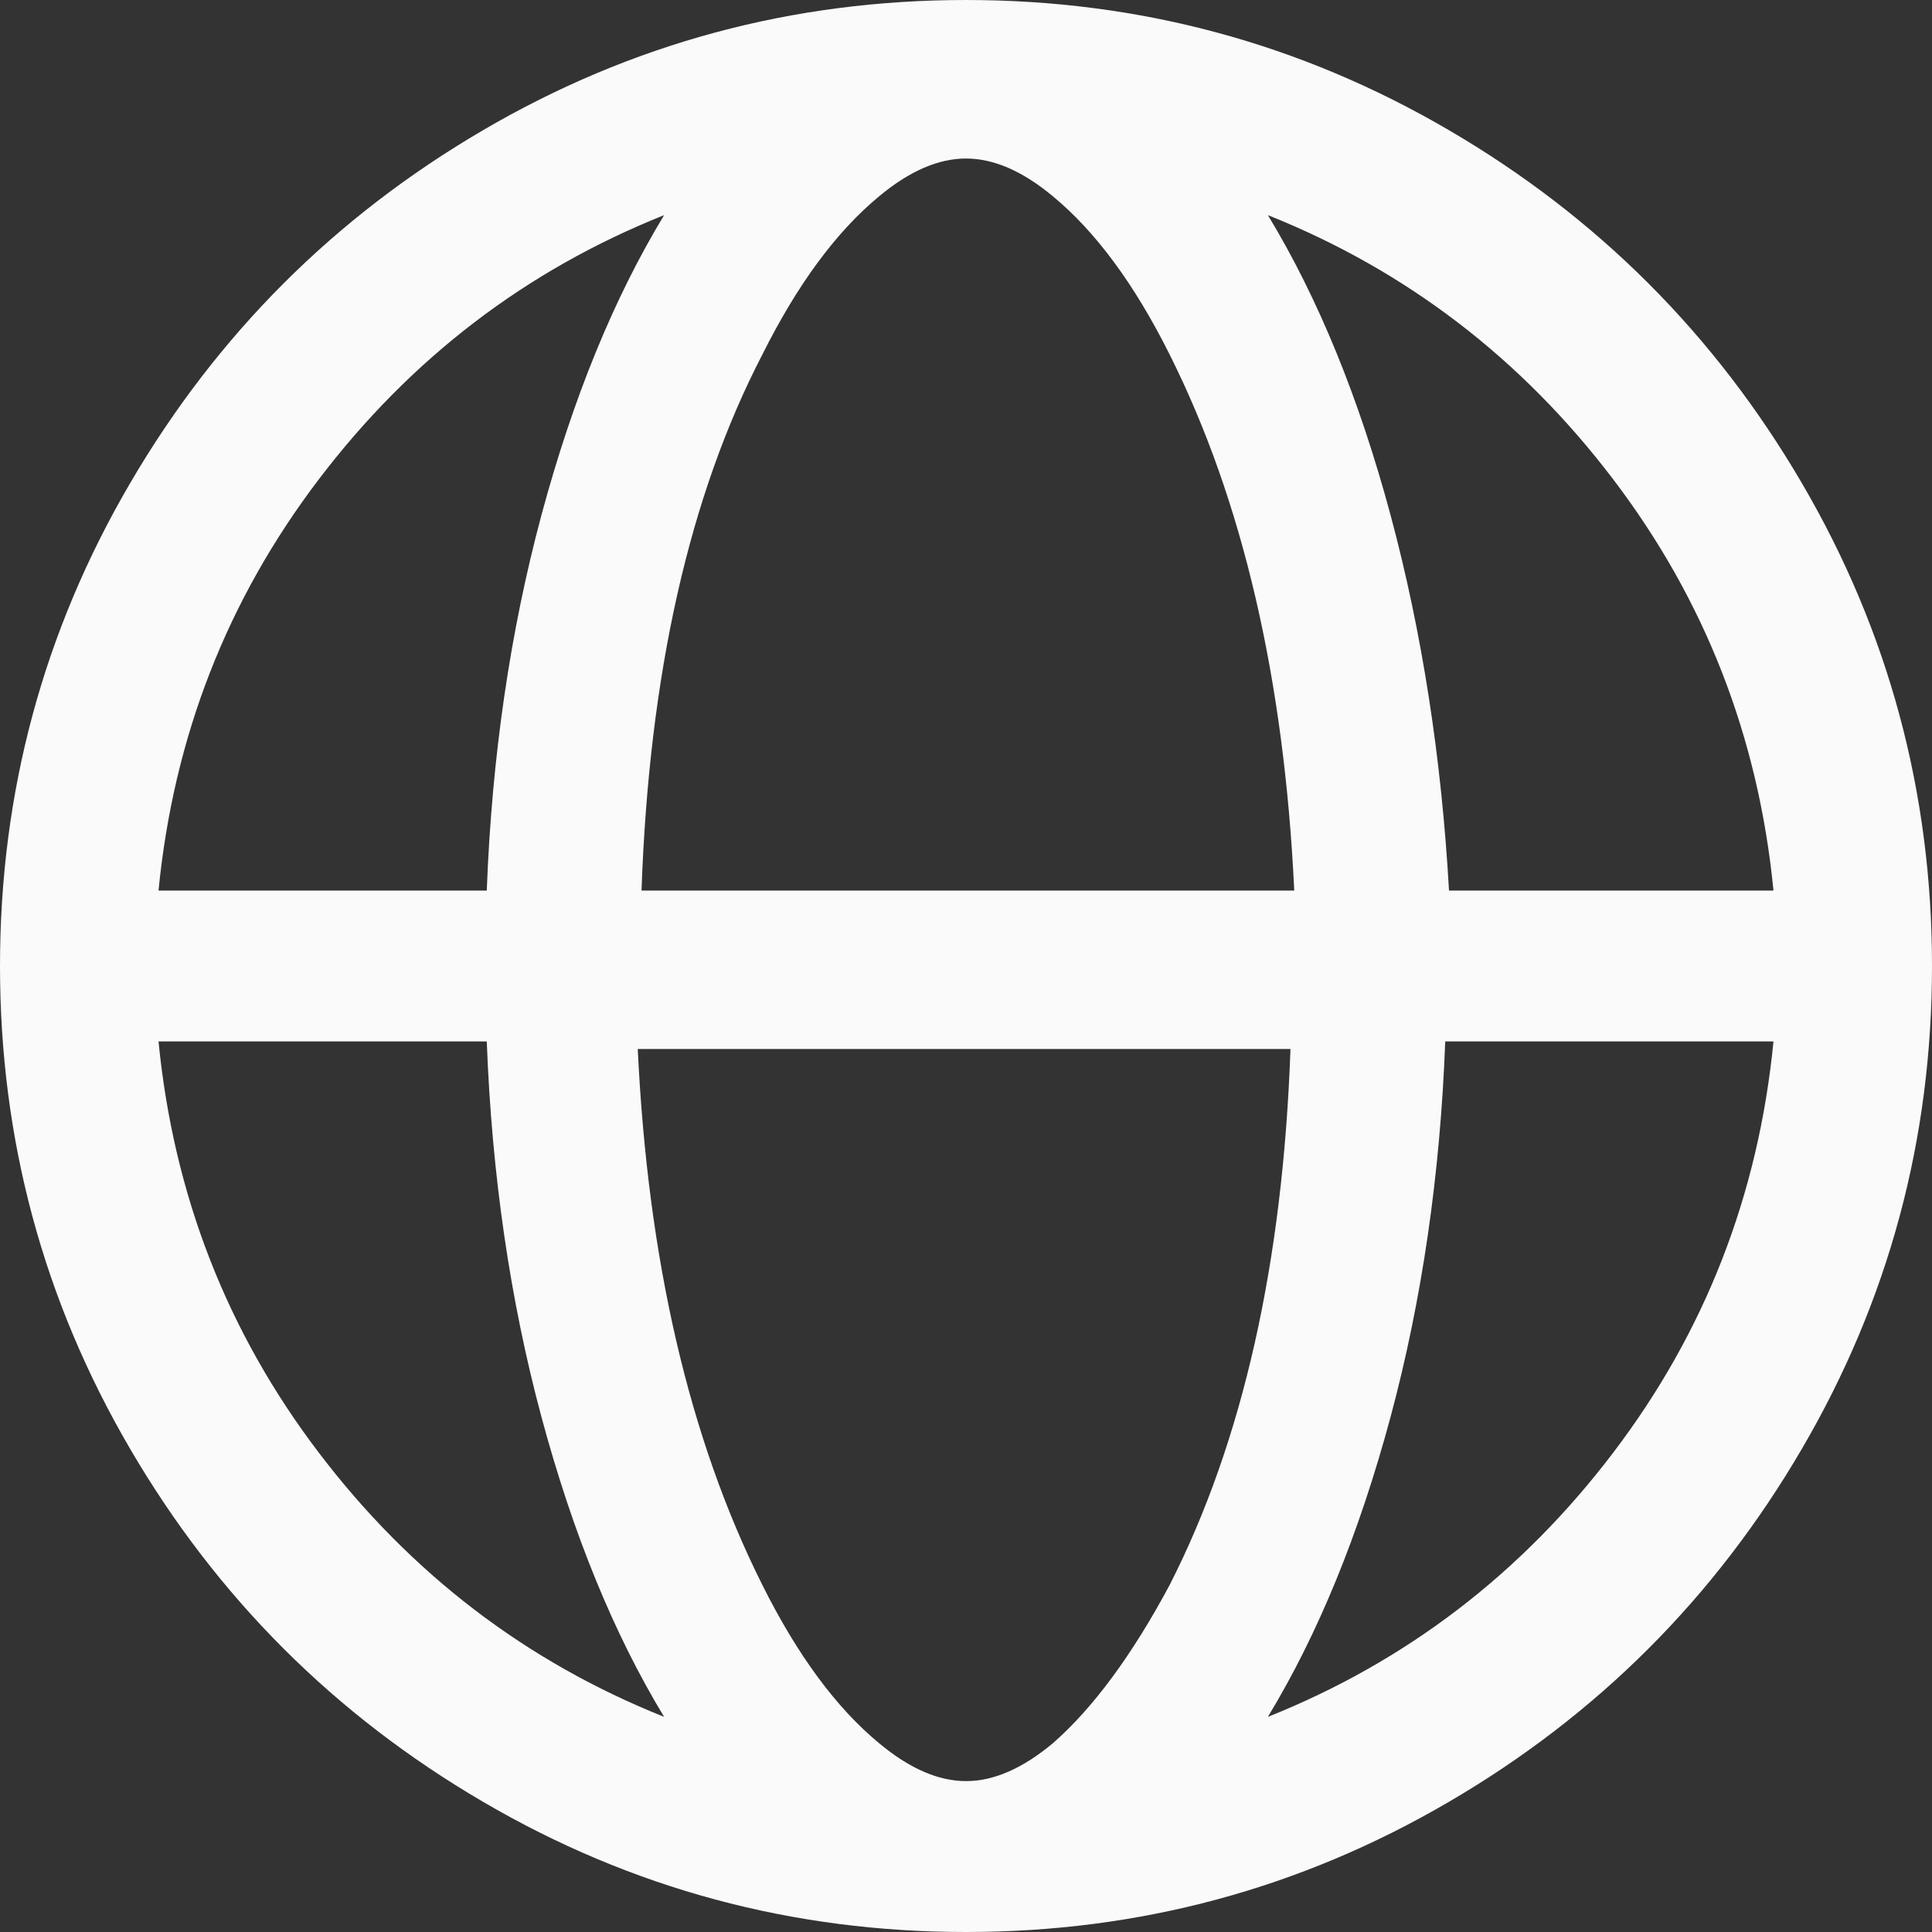 <svg width="20" height="20" viewBox="0 0 20 20" fill="none" xmlns="http://www.w3.org/2000/svg">
<rect x="0" y="0" width="20" height="20" fill="#333333" stroke="none"/>
<path d="M10 0C8.203 0 6.536 0.449 5 1.348C3.464 2.246 2.246 3.464 1.348 5C0.449 6.536 0 8.203 0 10C0 11.797 0.449 13.463 1.348 15C2.246 16.537 3.464 17.754 5 18.652C6.536 19.551 8.203 20 10 20C11.797 20 13.463 19.551 15 18.652C16.537 17.754 17.754 16.537 18.652 15C19.551 13.463 20 11.797 20 10C20 8.203 19.551 6.536 18.652 5C17.754 3.464 16.537 2.246 15 1.348C13.463 0.449 11.797 0 10 0ZM18.359 9.219H15C14.922 7.839 14.72 6.543 14.395 5.332C14.069 4.121 13.646 3.086 13.125 2.227C14.557 2.799 15.749 3.711 16.699 4.961C17.65 6.211 18.203 7.63 18.359 9.219ZM10 18.438C9.714 18.438 9.414 18.307 9.102 18.047C8.659 17.682 8.255 17.135 7.891 16.406C7.135 14.896 6.706 13.047 6.602 10.859H13.359C13.281 13.073 12.865 14.922 12.109 16.406C11.719 17.135 11.315 17.682 10.898 18.047C10.586 18.307 10.287 18.438 10 18.438ZM6.641 9.219C6.719 6.979 7.135 5.13 7.891 3.672C8.255 2.943 8.659 2.396 9.102 2.031C9.414 1.771 9.714 1.641 10 1.641C10.287 1.641 10.586 1.771 10.898 2.031C11.341 2.396 11.745 2.943 12.109 3.672C12.865 5.182 13.294 7.031 13.398 9.219H6.602H6.641ZM6.875 2.227C6.354 3.086 5.931 4.121 5.605 5.332C5.28 6.543 5.091 7.839 5.039 9.219H1.641C1.797 7.63 2.35 6.211 3.301 4.961C4.251 3.711 5.443 2.799 6.875 2.227ZM1.641 10.781H5.039C5.091 12.162 5.28 13.457 5.605 14.668C5.931 15.879 6.354 16.914 6.875 17.773C5.443 17.201 4.251 16.289 3.301 15.039C2.35 13.789 1.797 12.37 1.641 10.781ZM13.125 17.773C13.646 16.914 14.069 15.879 14.395 14.668C14.72 13.457 14.909 12.162 14.961 10.781H18.359C18.203 12.37 17.65 13.789 16.699 15.039C15.749 16.289 14.557 17.201 13.125 17.773Z" fill="#FAFAFA"/>
</svg>
